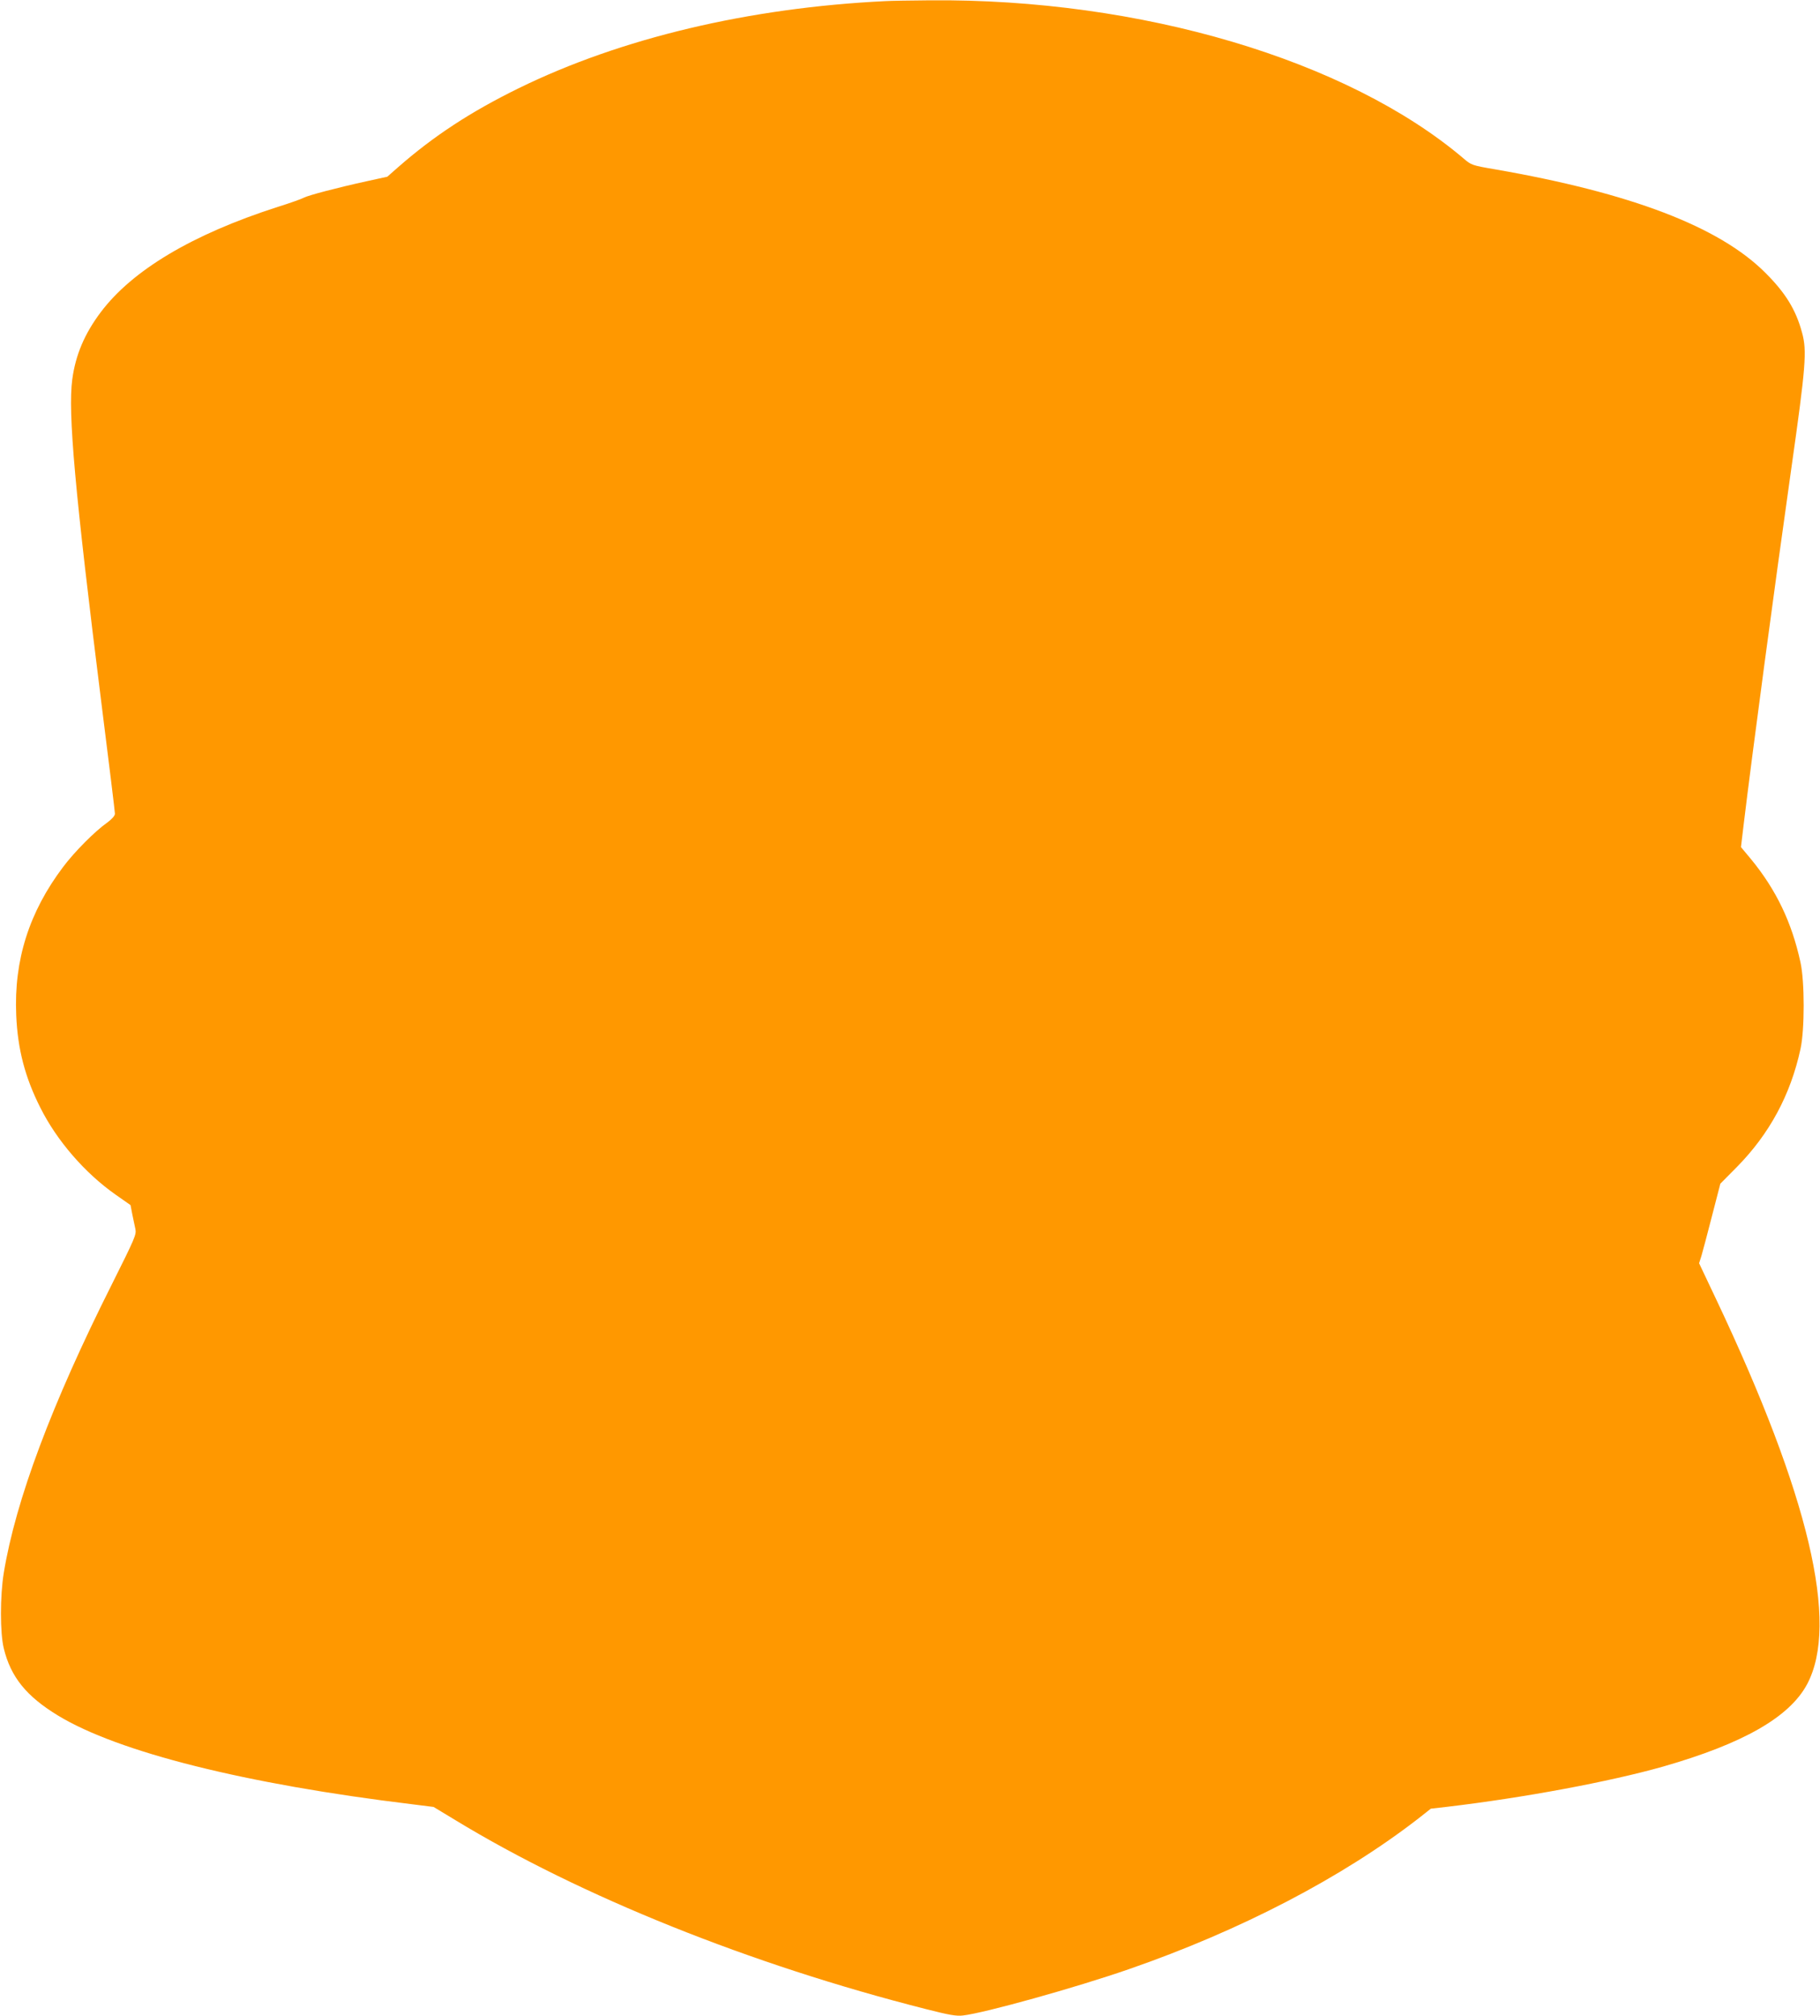 <?xml version="1.0" standalone="no"?>
<!DOCTYPE svg PUBLIC "-//W3C//DTD SVG 20010904//EN"
 "http://www.w3.org/TR/2001/REC-SVG-20010904/DTD/svg10.dtd">
<svg version="1.0" xmlns="http://www.w3.org/2000/svg"
 width="1156pt" height="1280pt" viewBox="0 0 1156 1280"
 preserveAspectRatio="xMidYMid meet">
<g transform="translate(0,1280) scale(0.1,-0.1)"
fill="#ff9800" stroke="none">
<path d="M5625 12793 c-868 -42 -1681 -235 -2330 -553 -306 -150 -541 -304
-768 -503 l-67 -59 -128 -28 c-192 -42 -373 -90 -402 -105 -14 -8 -90 -35
-170 -60 -538 -173 -919 -400 -1120 -667 -103 -137 -160 -271 -181 -427 -28
-211 16 -707 186 -2062 47 -371 85 -684 85 -695 0 -13 -18 -33 -47 -55 -80
-56 -210 -187 -282 -283 -216 -286 -313 -592 -298 -940 9 -217 56 -396 153
-588 105 -210 283 -415 476 -551 l97 -68 11 -57 c7 -31 15 -74 20 -95 7 -35
-2 -56 -149 -350 -382 -759 -612 -1374 -687 -1833 -24 -146 -24 -382 0 -479
44 -182 144 -305 345 -427 382 -232 1191 -435 2250 -563 l135 -17 139 -84
c794 -483 1875 -917 2987 -1199 149 -38 195 -46 236 -41 139 16 717 177 1054
294 708 245 1356 582 1842 959 l76 60 104 12 c490 58 1030 159 1370 255 510
146 804 314 916 523 205 385 12 1199 -578 2445 l-108 228 15 47 c8 27 38 140
67 253 l53 205 105 106 c207 210 341 458 404 749 27 121 27 429 0 550 -55 254
-154 460 -313 654 l-65 78 17 142 c56 464 193 1486 302 2256 93 654 101 753
69 868 -39 146 -106 254 -235 382 -292 291 -852 505 -1715 655 -147 25 -151
27 -200 69 -738 626 -2052 1016 -3391 1004 -121 -1 -247 -3 -280 -5z"/>
</g>
</svg>
